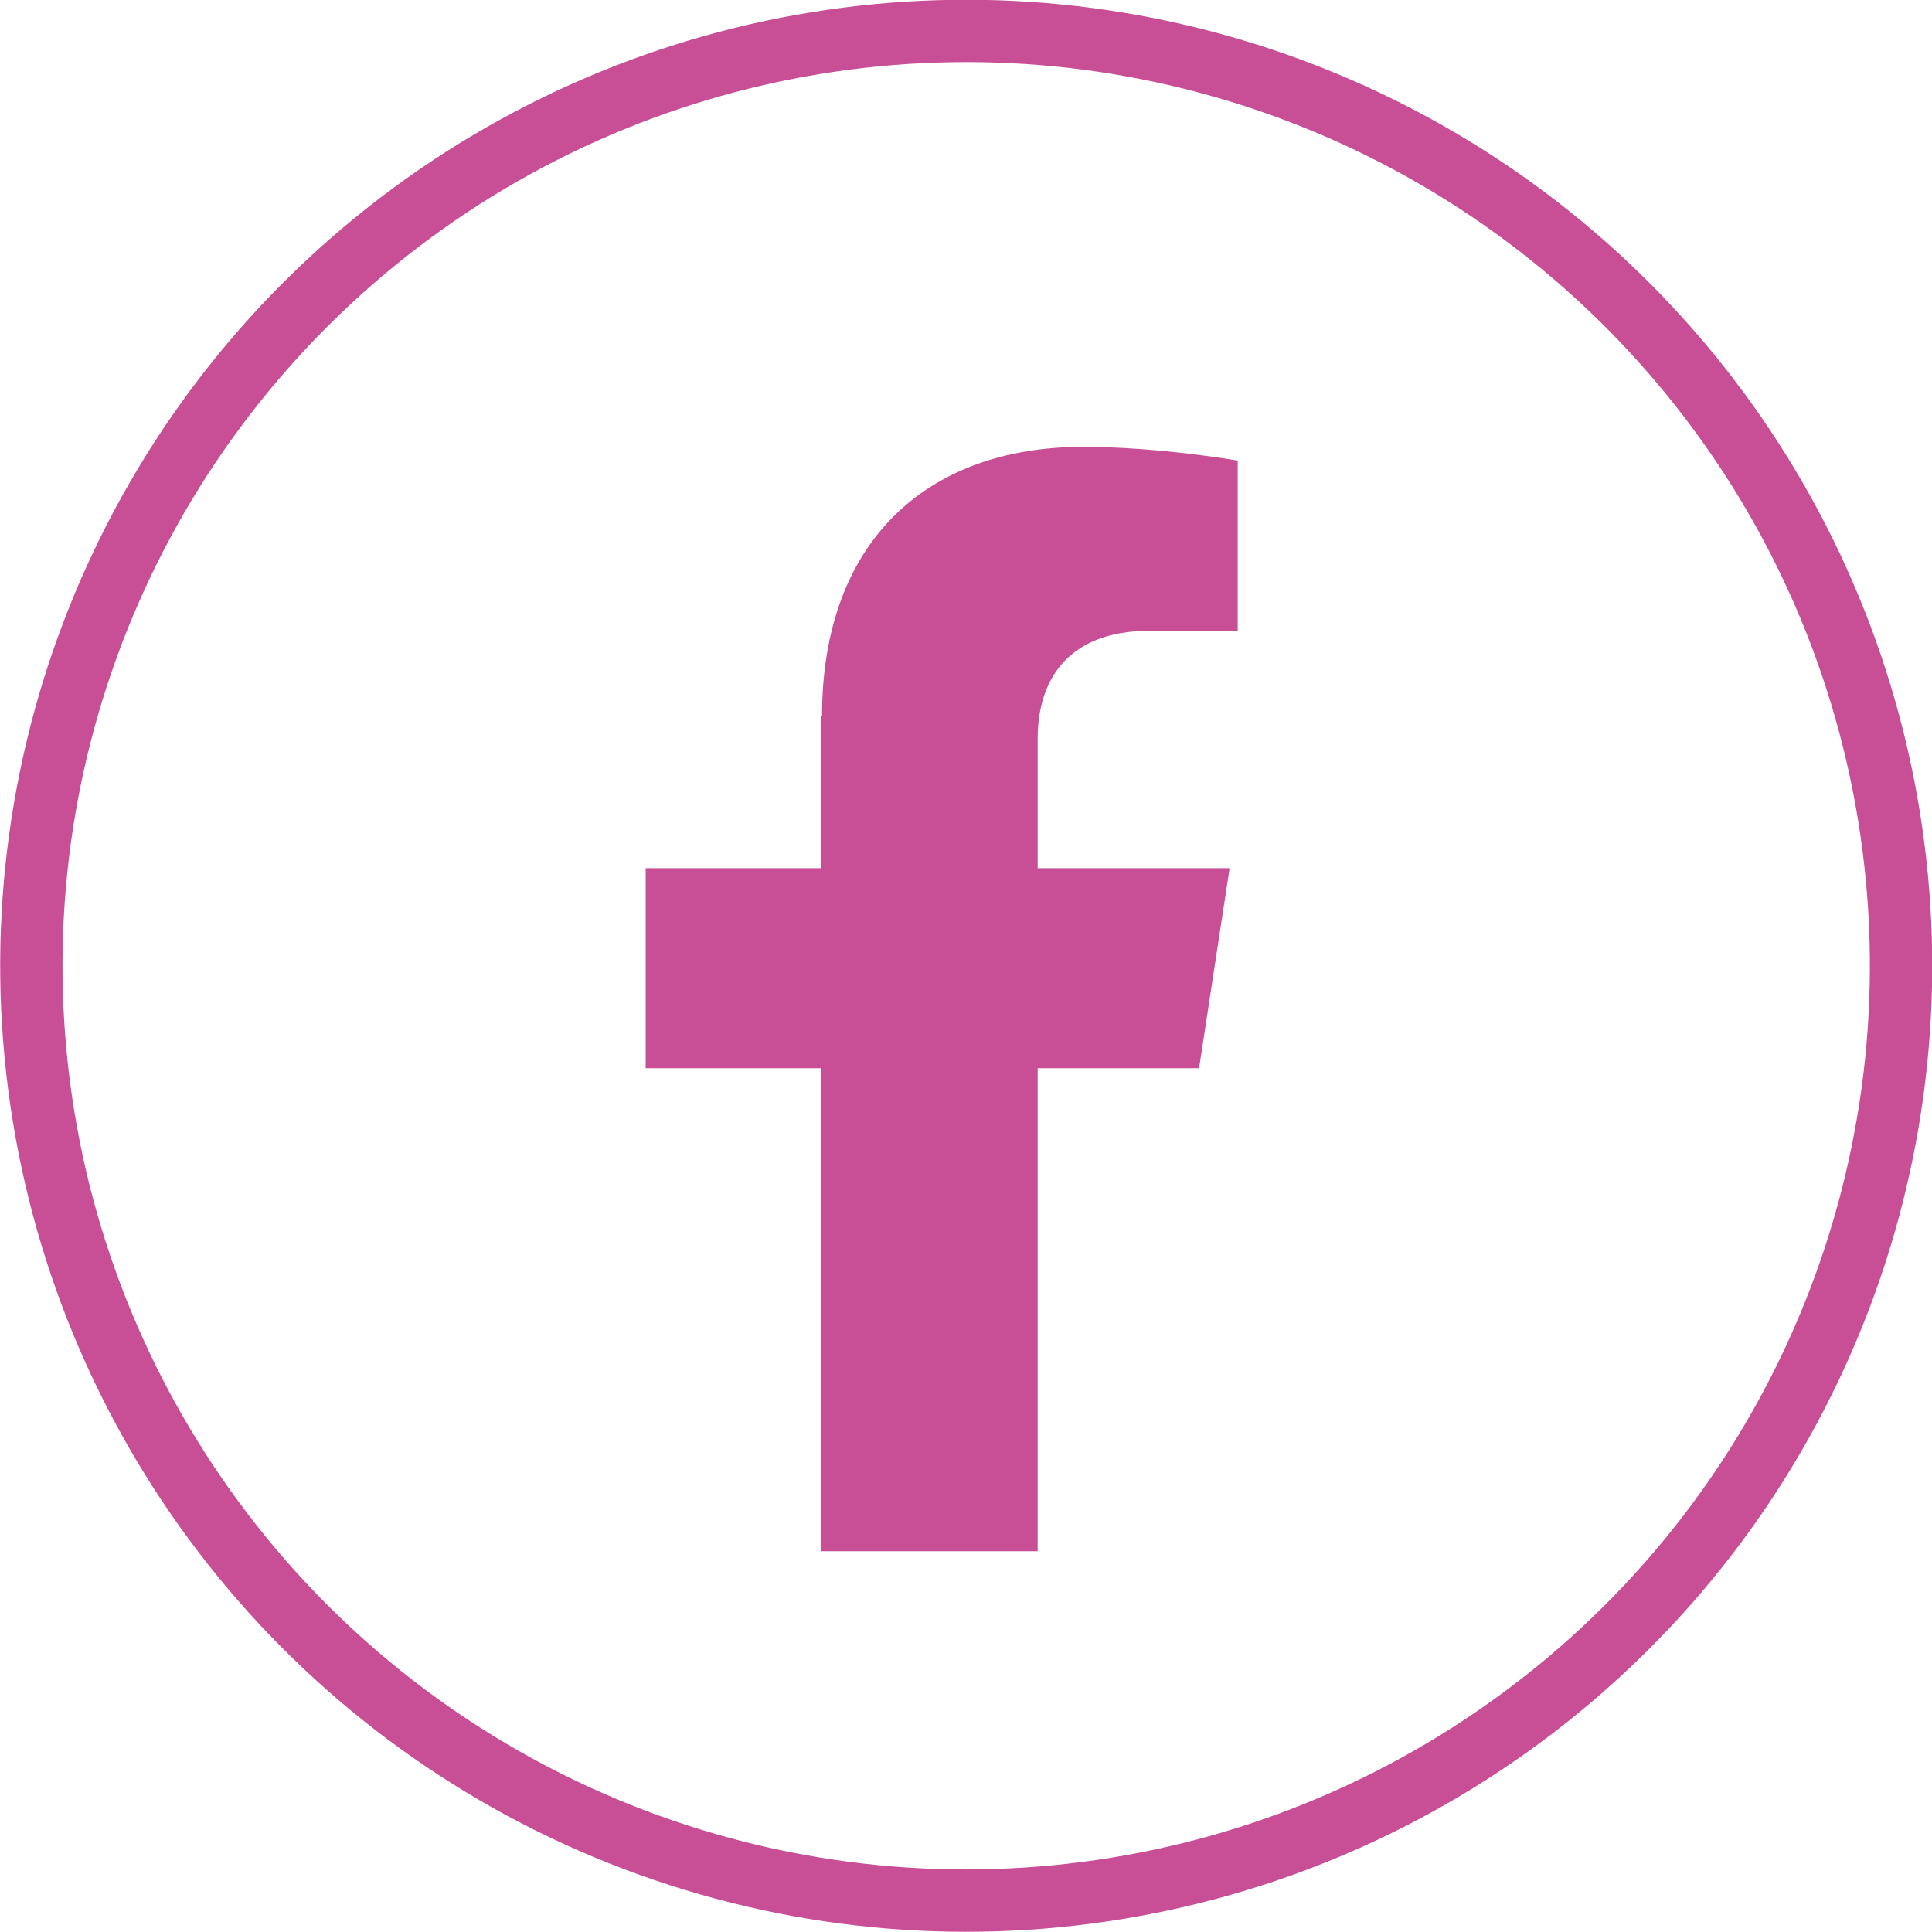 <?xml version="1.0" encoding="UTF-8"?><svg xmlns="http://www.w3.org/2000/svg" viewBox="0 0 31 31"><g id="a"/><g id="b"><g id="c"><circle cx="15.5" cy="15.5" r="15" transform="translate(-2.28 2.68) rotate(-9.22)" style="fill:none; stroke:#c84e96; stroke-miterlimit:10;"/><path d="M13.18,11.49v2.44h-2.82v3.21h2.82v7.75h3.47v-7.75h2.59l.49-3.21h-3.08v-2.08c0-.88,.43-1.73,1.81-1.73h1.4v-2.73s-1.27-.22-2.48-.22c-2.53,0-4.19,1.54-4.19,4.32Z" style="fill:#c84e96;"/></g></g></svg>